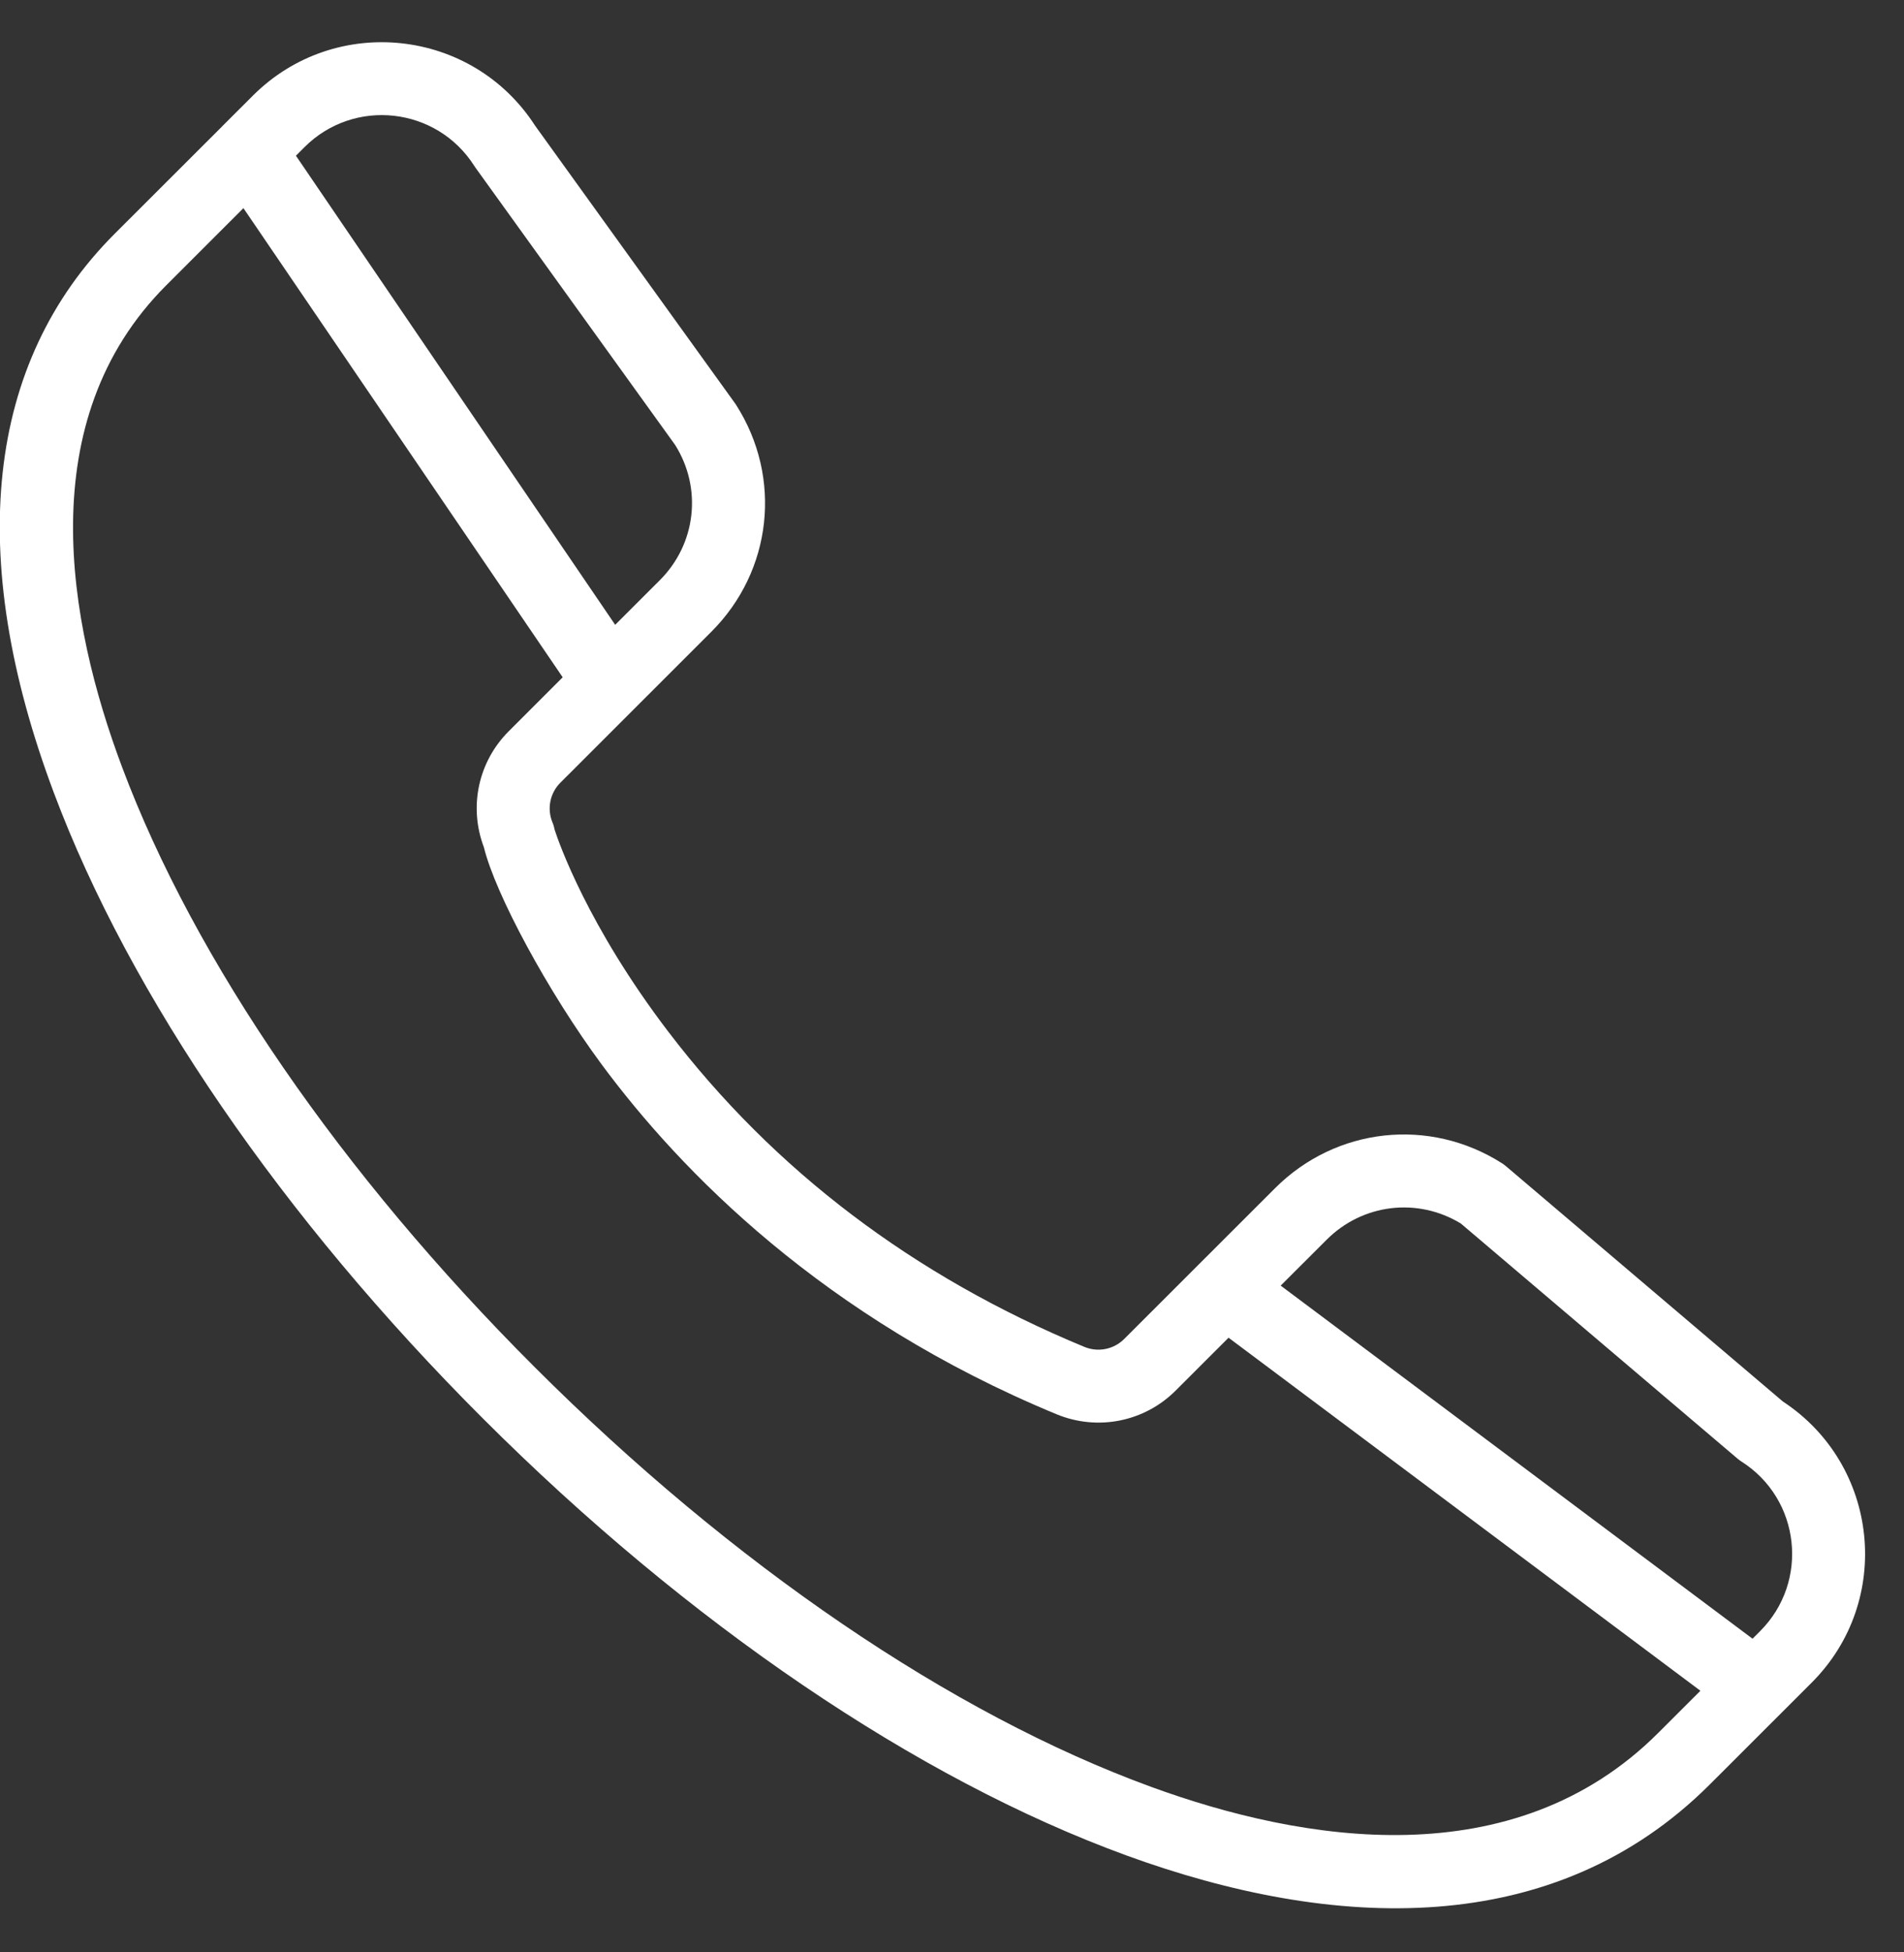 <svg xmlns="http://www.w3.org/2000/svg" width="40" height="41" viewBox="0 0 40 41" fill="none"><rect x="0" y="0" width="40" height="41" fill="#333333" stroke="none"/><path fill-rule="evenodd" clip-rule="evenodd" d="M31.639 24.491L37.456 29.432C39.48 30.761 39.78 33.618 38.06 35.336L35.922 37.472C32.644 40.747 28.012 40.551 23.658 38.962C19.259 37.356 14.46 34.099 10.146 29.789C5.932 25.579 2.73 20.912 1.131 16.647C-0.737 11.669 -0.294 7.61 2.409 4.909L4.677 2.644C4.677 2.643 4.678 2.643 4.678 2.642L5.313 2.008C7.041 0.282 9.92 0.591 11.242 2.64L15.443 8.471C15.451 8.483 15.459 8.495 15.467 8.507C16.439 10.032 16.224 11.989 14.944 13.267L11.773 16.436C11.553 16.656 11.488 16.983 11.606 17.27C11.628 17.321 11.643 17.374 11.653 17.427C11.733 17.676 12.344 19.442 14.038 21.663C16.259 24.577 19.201 26.805 22.782 28.285C23.069 28.403 23.397 28.338 23.617 28.119L26.788 24.951C28.068 23.673 30.027 23.458 31.554 24.428C31.583 24.447 31.612 24.468 31.639 24.491ZM36.501 30.63L30.689 25.693C29.779 25.141 28.628 25.278 27.872 26.033L26.905 26.998L36.818 34.413L36.977 34.254C38.015 33.216 37.827 31.482 36.586 30.693C36.556 30.674 36.528 30.653 36.501 30.63ZM9.962 3.481C9.97 3.493 9.978 3.505 9.986 3.517L14.185 9.346C14.756 10.258 14.624 11.423 13.861 12.185L12.924 13.121L6.217 3.27L6.397 3.09C7.44 2.048 9.174 2.245 9.962 3.481ZM11.23 28.707C15.389 32.862 19.99 35.993 24.183 37.524C27.364 38.685 31.794 39.431 34.838 36.39L35.723 35.506L25.81 28.092L24.7 29.201C24.041 29.86 23.058 30.055 22.196 29.699C17.293 27.673 14.294 24.587 12.642 22.356C11.52 20.84 10.407 18.782 10.165 17.79C9.844 16.945 10.046 15.995 10.69 15.354L11.821 14.223L5.114 4.371L3.493 5.991C0.653 8.828 1.421 13.06 2.565 16.11C4.089 20.175 7.166 24.648 11.23 28.707Z" fill="white"></path></svg>